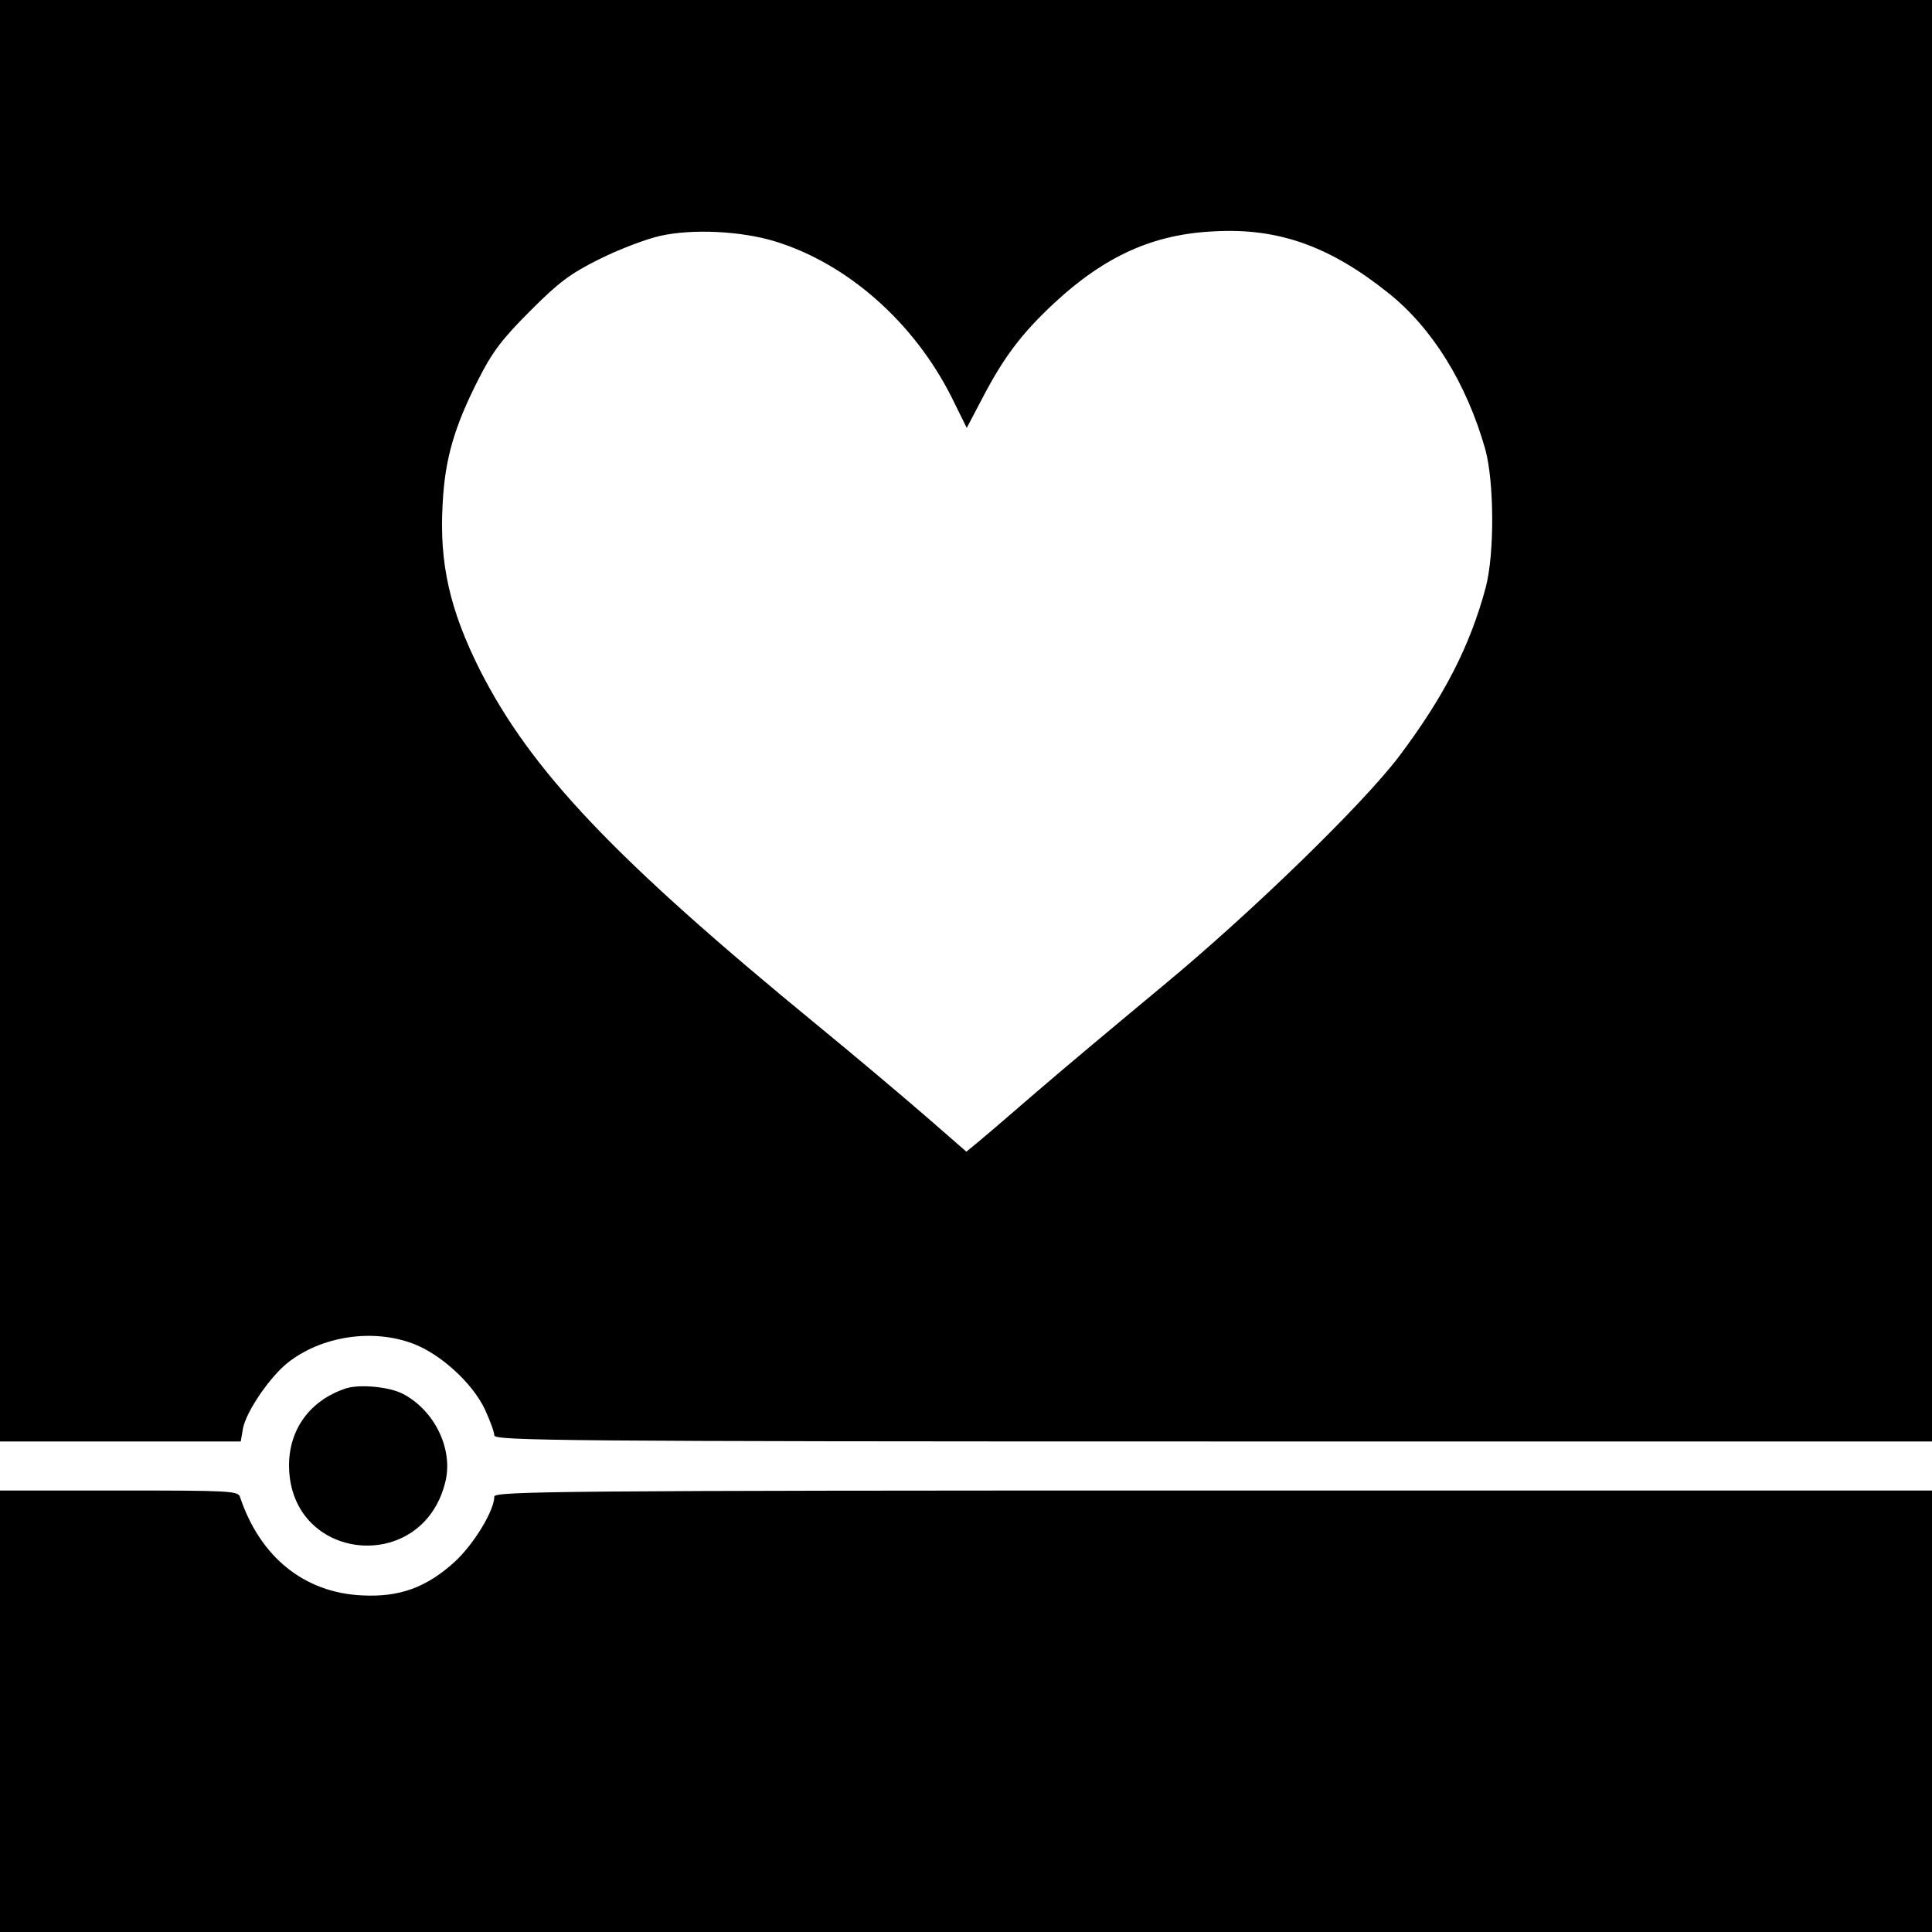 <?xml version="1.0" standalone="no"?>
<!DOCTYPE svg PUBLIC "-//W3C//DTD SVG 20010904//EN"
 "http://www.w3.org/TR/2001/REC-SVG-20010904/DTD/svg10.dtd">
<svg version="1.0" xmlns="http://www.w3.org/2000/svg"
 width="512pt" height="512pt" viewBox="0 0 512 512"
 preserveAspectRatio="xMidYMid meet">
<g transform="translate(0,512) scale(0.1,-0.1)"
fill="#000000" stroke="none">
<path d="M0 3210 l0 -1910 319 0 319 0 6 35 c9 45 71 136 119 174 89 70 224
91 332 50 72 -27 157 -104 190 -174 14 -30 25 -61 25 -69 0 -14 185 -16 1905
-16 l1905 0 0 1910 0 1910 -2560 0 -2560 0 0 -1910z m2055 1270 c191 -59 367
-214 467 -413 l40 -81 42 80 c56 107 103 170 190 251 135 125 263 183 426 190
169 9 305 -40 460 -164 116 -93 206 -238 256 -413 24 -87 25 -279 1 -368 -41
-153 -110 -288 -229 -446 -96 -127 -391 -414 -628 -610 -118 -98 -271 -226
-338 -284 -68 -59 -137 -118 -153 -131 l-28 -23 -108 94 c-60 52 -189 161
-288 242 -539 442 -759 675 -894 942 -79 158 -107 281 -98 438 6 120 31 205
95 331 37 73 63 107 137 181 76 76 106 99 185 138 52 26 124 53 160 61 85 19
214 13 305 -15z"/>
<path d="M918 1441 c-96 -31 -153 -109 -152 -207 3 -254 353 -289 414 -42 22
87 -28 190 -112 234 -36 19 -114 26 -150 15z"/>
<path d="M0 585 l0 -585 2560 0 2560 0 0 585 0 585 -1905 0 c-1720 0 -1905 -2
-1905 -16 0 -37 -54 -126 -105 -173 -75 -68 -146 -94 -245 -89 -154 7 -271
102 -324 261 -5 16 -29 17 -321 17 l-315 0 0 -585z"/>
</g>
</svg>
